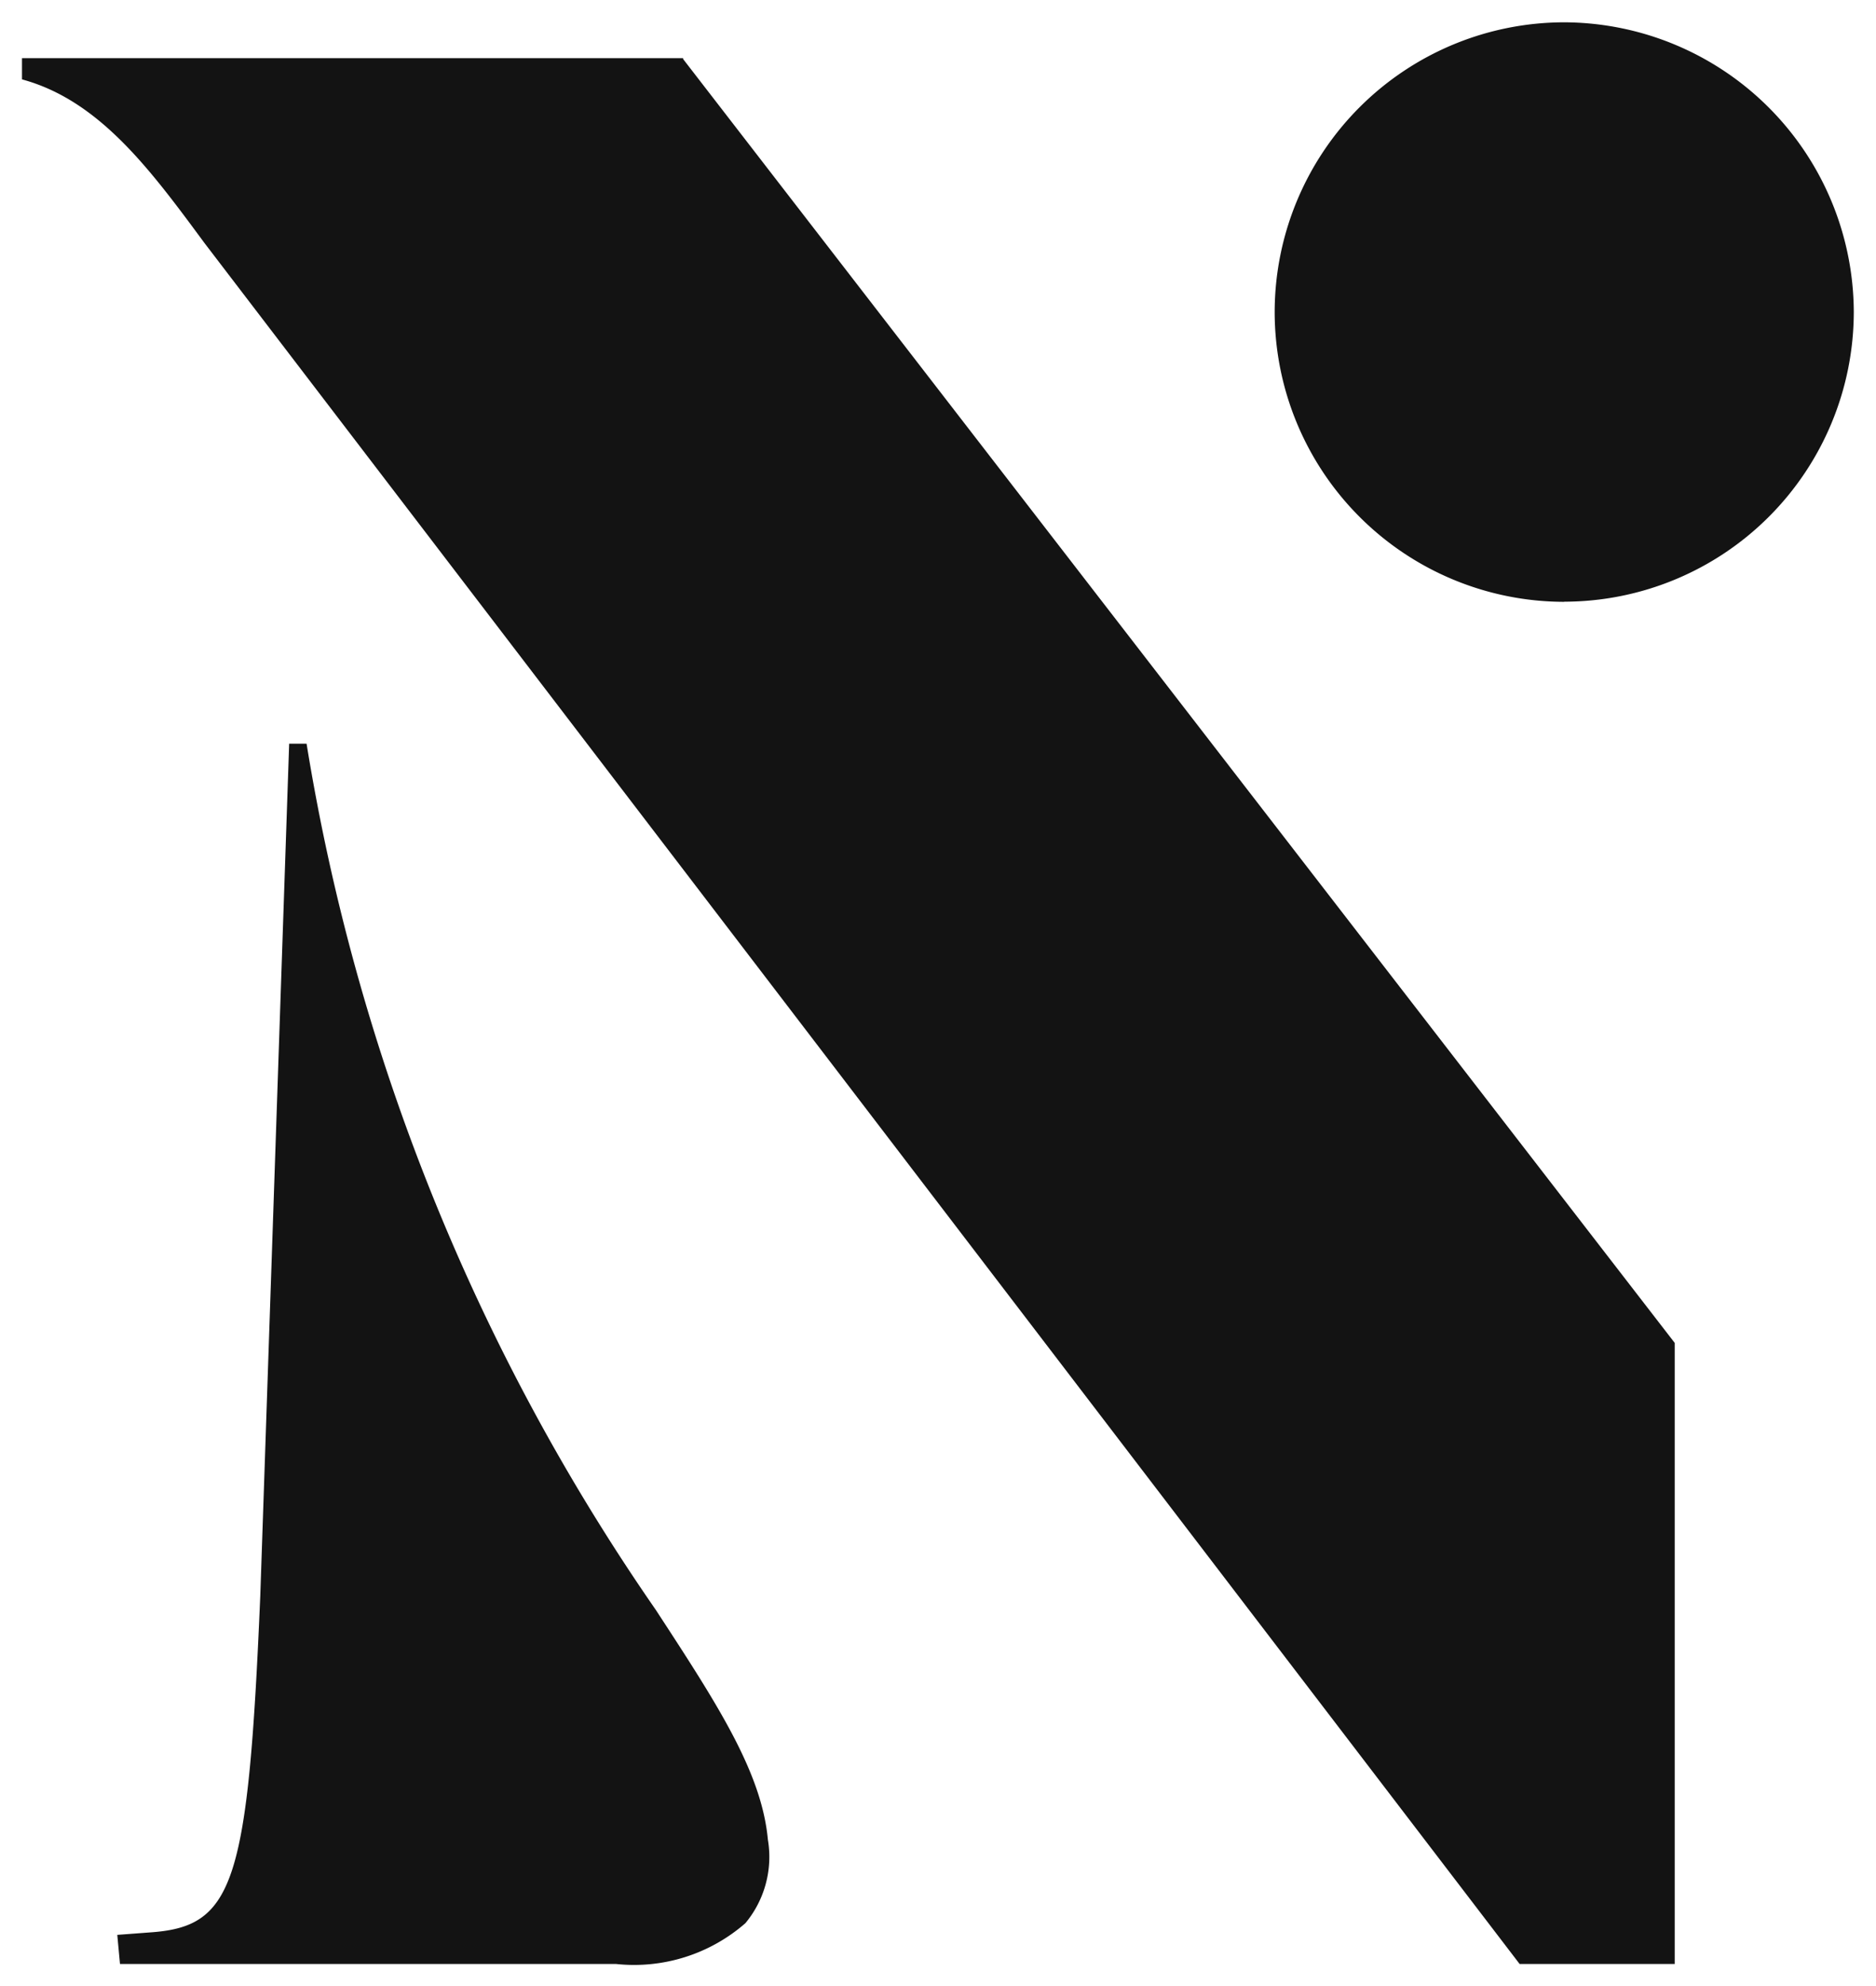 <svg xmlns="http://www.w3.org/2000/svg" width="42.229" height="44.683" viewBox="0 0 42.229 44.683">
  <path id="Exclusion_1" data-name="Exclusion 1" d="M-290.632-11618.318H-301.8l-.061-.655.787-.059c1.842-.141,2.16-1.132,2.432-7.572l.65-19.167h.392a47.516,47.516,0,0,0,7.859,19.484c1.384,2.119,2.384,3.649,2.525,5.171a2.333,2.333,0,0,1-.506,1.88A3.81,3.81,0,0,1-290.632-11618.318Zm23.833,0h-3.495l-29.584-38.689-.028-.037c-1.214-1.645-2.361-3.2-4.1-3.671v-.477h14.883v.021l22.32,28.881v13.972Zm-2.491-30.644a6.525,6.525,0,0,1-6.518-6.518,6.525,6.525,0,0,1,6.518-6.519,6.54,6.54,0,0,1,6.518,6.519A6.525,6.525,0,0,1-269.29-11648.965Z" transform="translate(304.501 11662.501)" fill="#131313" stroke="rgba(0,0,0,0)" stroke-miterlimit="10" stroke-width="1"/>
</svg>
